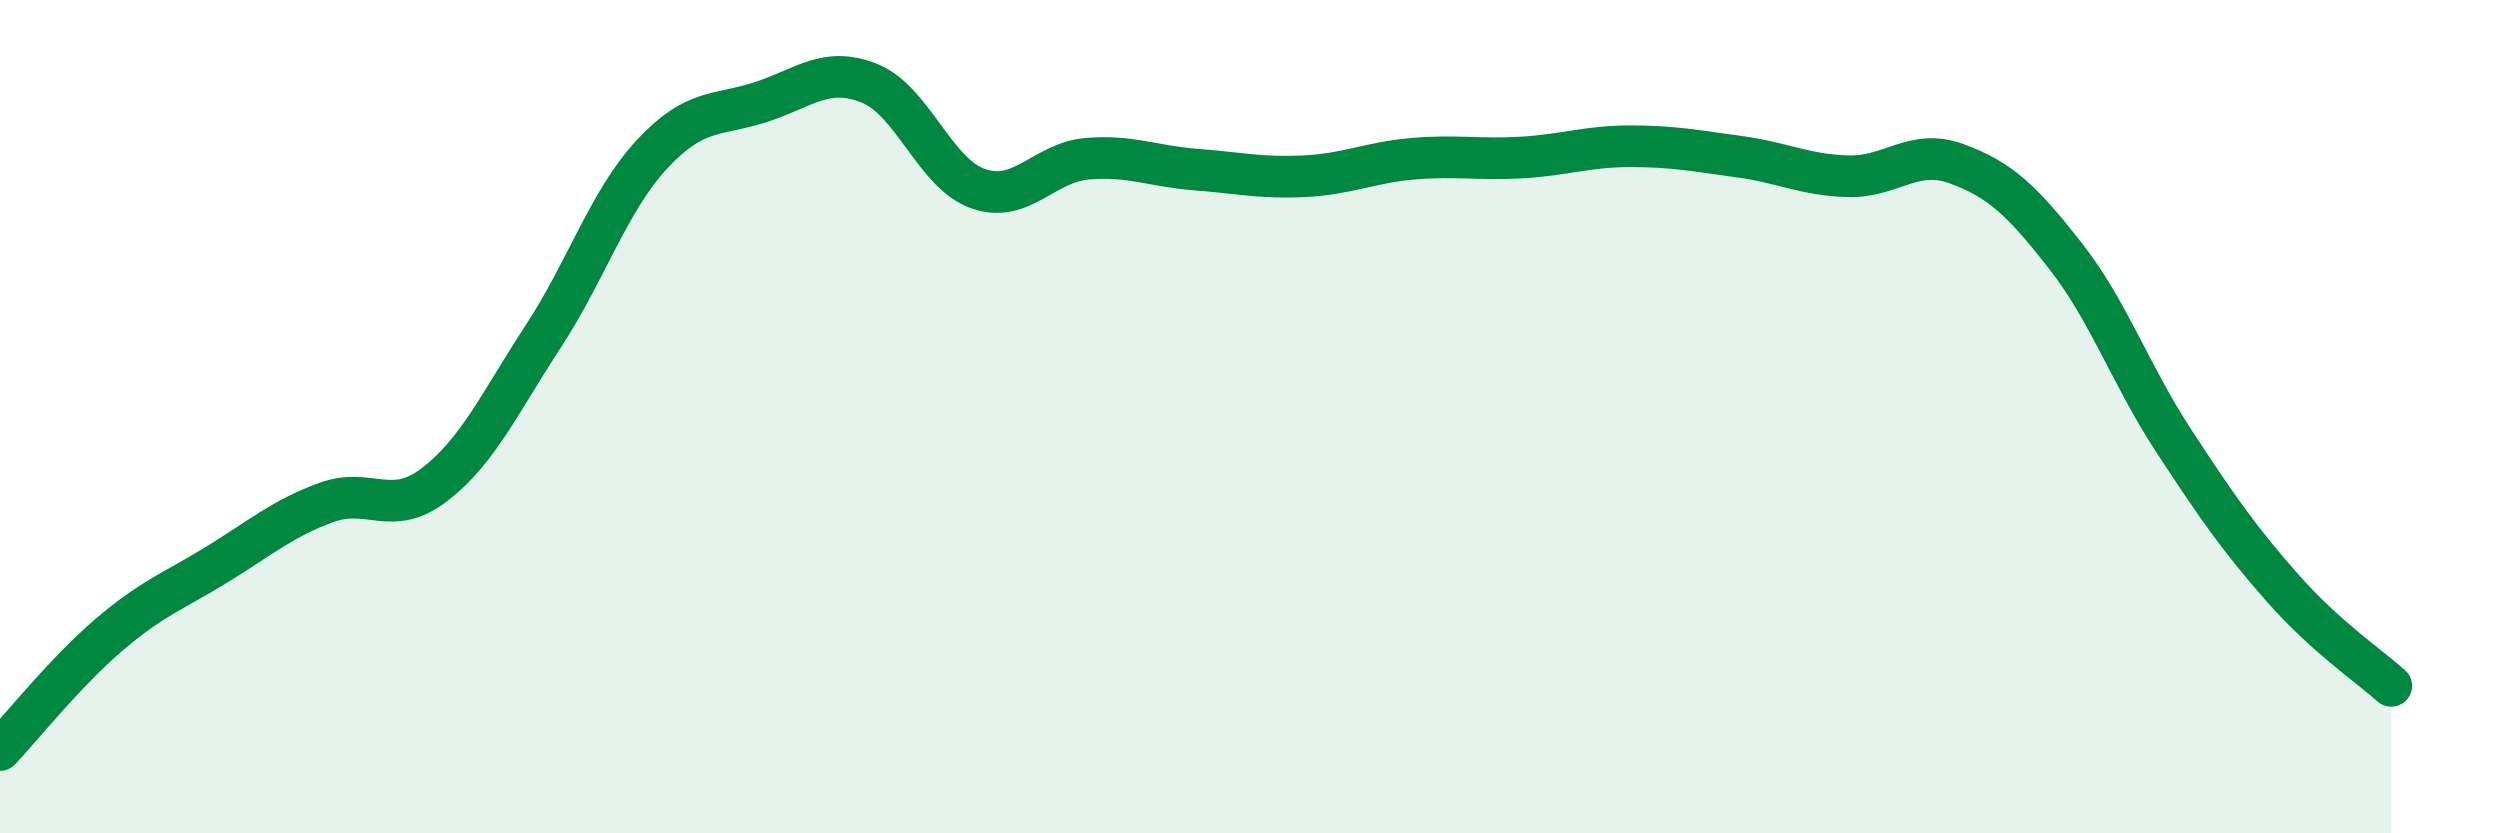 
    <svg width="60" height="20" viewBox="0 0 60 20" xmlns="http://www.w3.org/2000/svg">
      <path
        d="M 0,18 C 0.52,17.45 1.57,16.13 2.61,15.24 C 3.65,14.35 4.18,14.18 5.22,13.54 C 6.26,12.9 6.79,12.44 7.83,12.06 C 8.87,11.68 9.39,12.43 10.43,11.63 C 11.47,10.83 12,9.66 13.04,8.07 C 14.08,6.48 14.61,4.82 15.65,3.7 C 16.69,2.58 17.22,2.79 18.26,2.45 C 19.3,2.11 19.83,1.58 20.87,2 C 21.91,2.42 22.44,4.17 23.48,4.53 C 24.52,4.89 25.05,3.9 26.09,3.81 C 27.13,3.72 27.66,3.99 28.7,4.07 C 29.74,4.15 30.26,4.28 31.3,4.23 C 32.34,4.18 32.87,3.9 33.91,3.81 C 34.95,3.72 35.48,3.84 36.52,3.78 C 37.56,3.72 38.09,3.51 39.13,3.51 C 40.17,3.51 40.7,3.62 41.74,3.76 C 42.78,3.9 43.31,4.2 44.35,4.23 C 45.39,4.26 45.92,3.55 46.96,3.93 C 48,4.31 48.53,4.81 49.57,6.14 C 50.61,7.47 51.13,8.99 52.17,10.58 C 53.21,12.17 53.74,12.93 54.78,14.11 C 55.82,15.29 56.87,15.99 57.39,16.46L57.39 20L0 20Z"
        fill="#008740"
        opacity="0.1"
        stroke-linecap="round"
        stroke-linejoin="round"
      />
      <path
        d="M 0,18 C 0.52,17.45 1.57,16.13 2.61,15.24 C 3.65,14.35 4.18,14.18 5.22,13.54 C 6.26,12.9 6.79,12.44 7.83,12.06 C 8.87,11.68 9.39,12.43 10.43,11.63 C 11.47,10.83 12,9.66 13.04,8.07 C 14.08,6.48 14.61,4.82 15.65,3.7 C 16.69,2.58 17.22,2.79 18.26,2.45 C 19.3,2.11 19.83,1.58 20.87,2 C 21.91,2.42 22.44,4.17 23.48,4.53 C 24.52,4.89 25.05,3.9 26.09,3.81 C 27.13,3.72 27.66,3.99 28.7,4.07 C 29.74,4.15 30.26,4.28 31.3,4.23 C 32.34,4.18 32.87,3.9 33.91,3.81 C 34.95,3.72 35.48,3.84 36.52,3.78 C 37.56,3.72 38.09,3.51 39.13,3.51 C 40.17,3.51 40.7,3.62 41.74,3.76 C 42.78,3.9 43.31,4.2 44.35,4.23 C 45.39,4.26 45.92,3.55 46.96,3.93 C 48,4.31 48.53,4.81 49.57,6.14 C 50.61,7.47 51.13,8.99 52.17,10.58 C 53.21,12.17 53.74,12.93 54.78,14.11 C 55.82,15.29 56.87,15.99 57.39,16.46"
        stroke="#008740"
        stroke-width="1"
        fill="none"
        stroke-linecap="round"
        stroke-linejoin="round"
      />
    </svg>
  